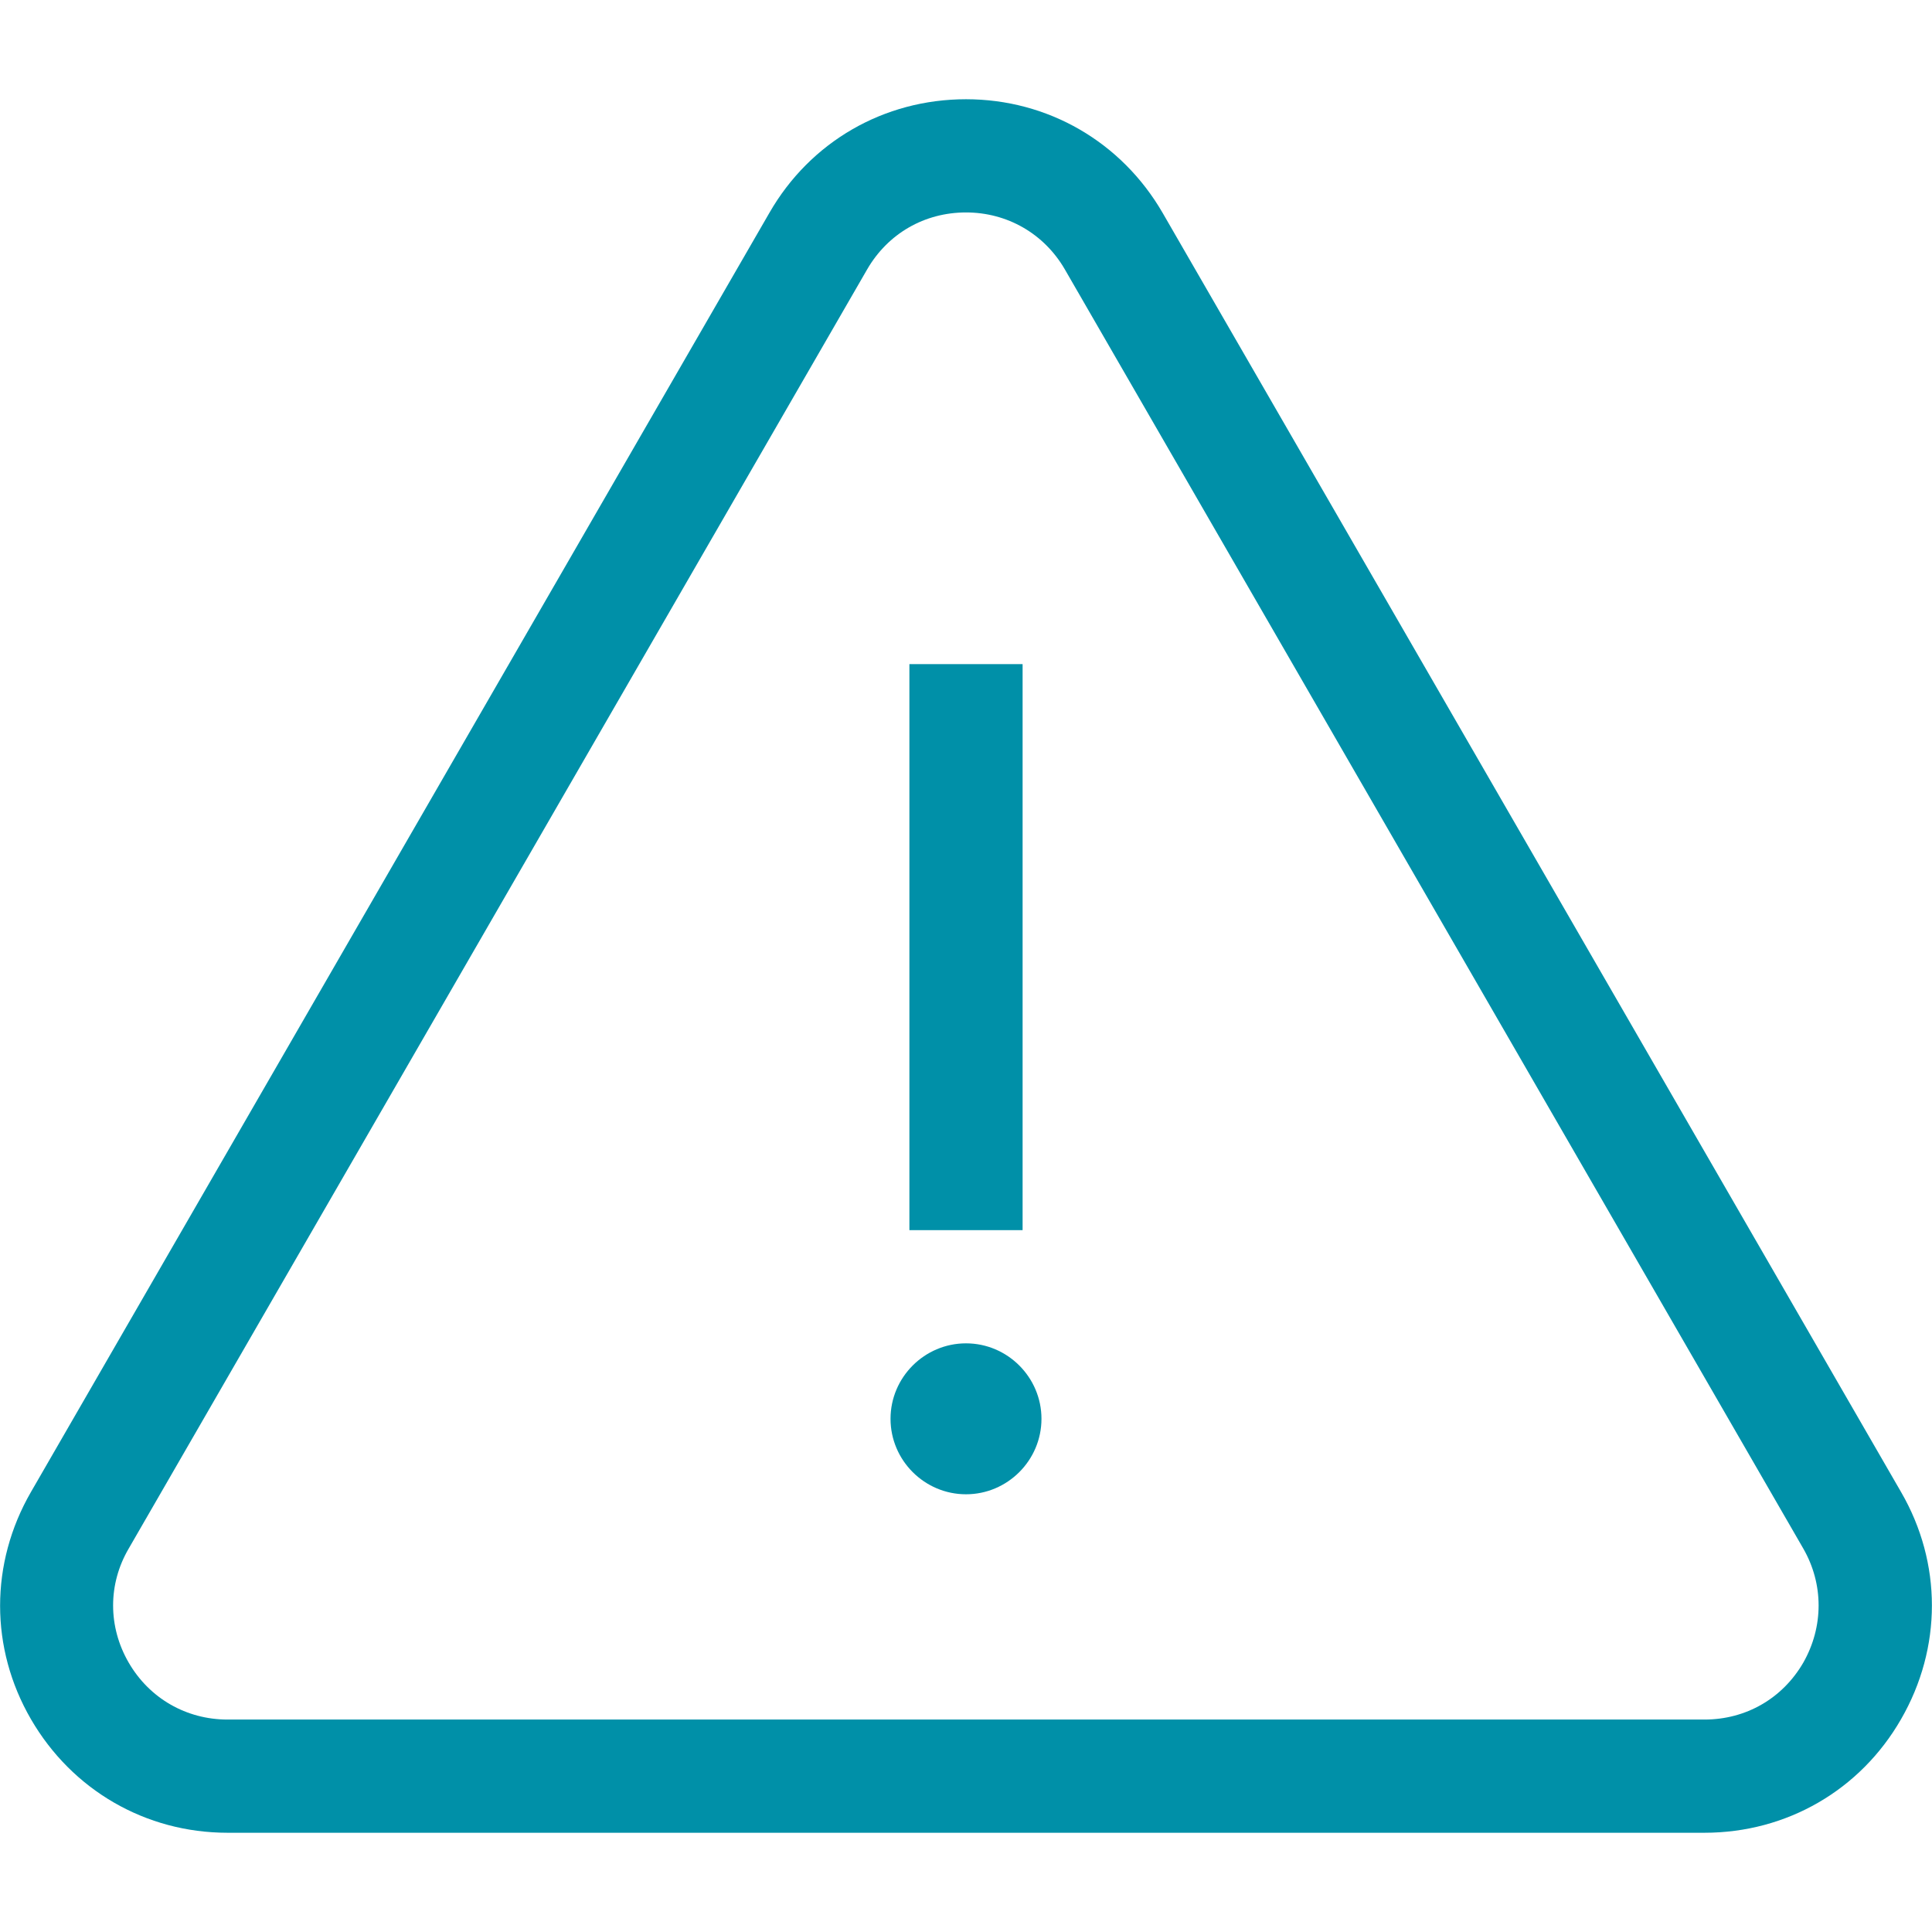 <?xml version="1.0" encoding="utf-8"?>
<!-- Generator: Adobe Illustrator 24.2.0, SVG Export Plug-In . SVG Version: 6.00 Build 0)  -->
<svg version="1.1" baseProfile="tiny" id="Capa_1" xmlns="http://www.w3.org/2000/svg" xmlns:xlink="http://www.w3.org/1999/xlink"
	 x="0px" y="0px" viewBox="0 0 512 512" overflow="visible" xml:space="preserve">
<g>
	<g>
		<path fill="#0090A8" d="M503.8,395.4l-195.7-339c-10.9-18.8-30.4-30.1-52.1-30.1c-21.8,0-41.3,11.3-52.1,30.1L8.2,395.4
			c-10.9,18.9-10.9,41.4,0,60.2c10.9,18.8,30.4,30.1,52.1,30.1h391.4c21.8,0,41.3-11.3,52.1-30.1
			C514.7,436.7,514.7,414.2,503.8,395.4z M477.9,440.6c-5.5,9.5-15.2,15.1-26.2,15.1H60.3c-10.9,0-20.7-5.6-26.2-15.1
			s-5.5-20.8,0-30.2l195.7-339c5.5-9.5,15.2-15.1,26.2-15.1c10.9,0,20.7,5.6,26.2,15.1l195.7,339
			C483.3,419.8,483.3,431.1,477.9,440.6z"/>
	</g>
</g>
<g>
	<g>
		<rect x="241" y="176" fill="#0090A8" width="30" height="150"/>
	</g>
</g>
<g>
	<g>
		<path fill="#0090A8" d="M256,356c-11,0-20,9-20,20s9,20,20,20s20-9,20-20S267,356,256,356z"/>
	</g>
</g>
</svg>
